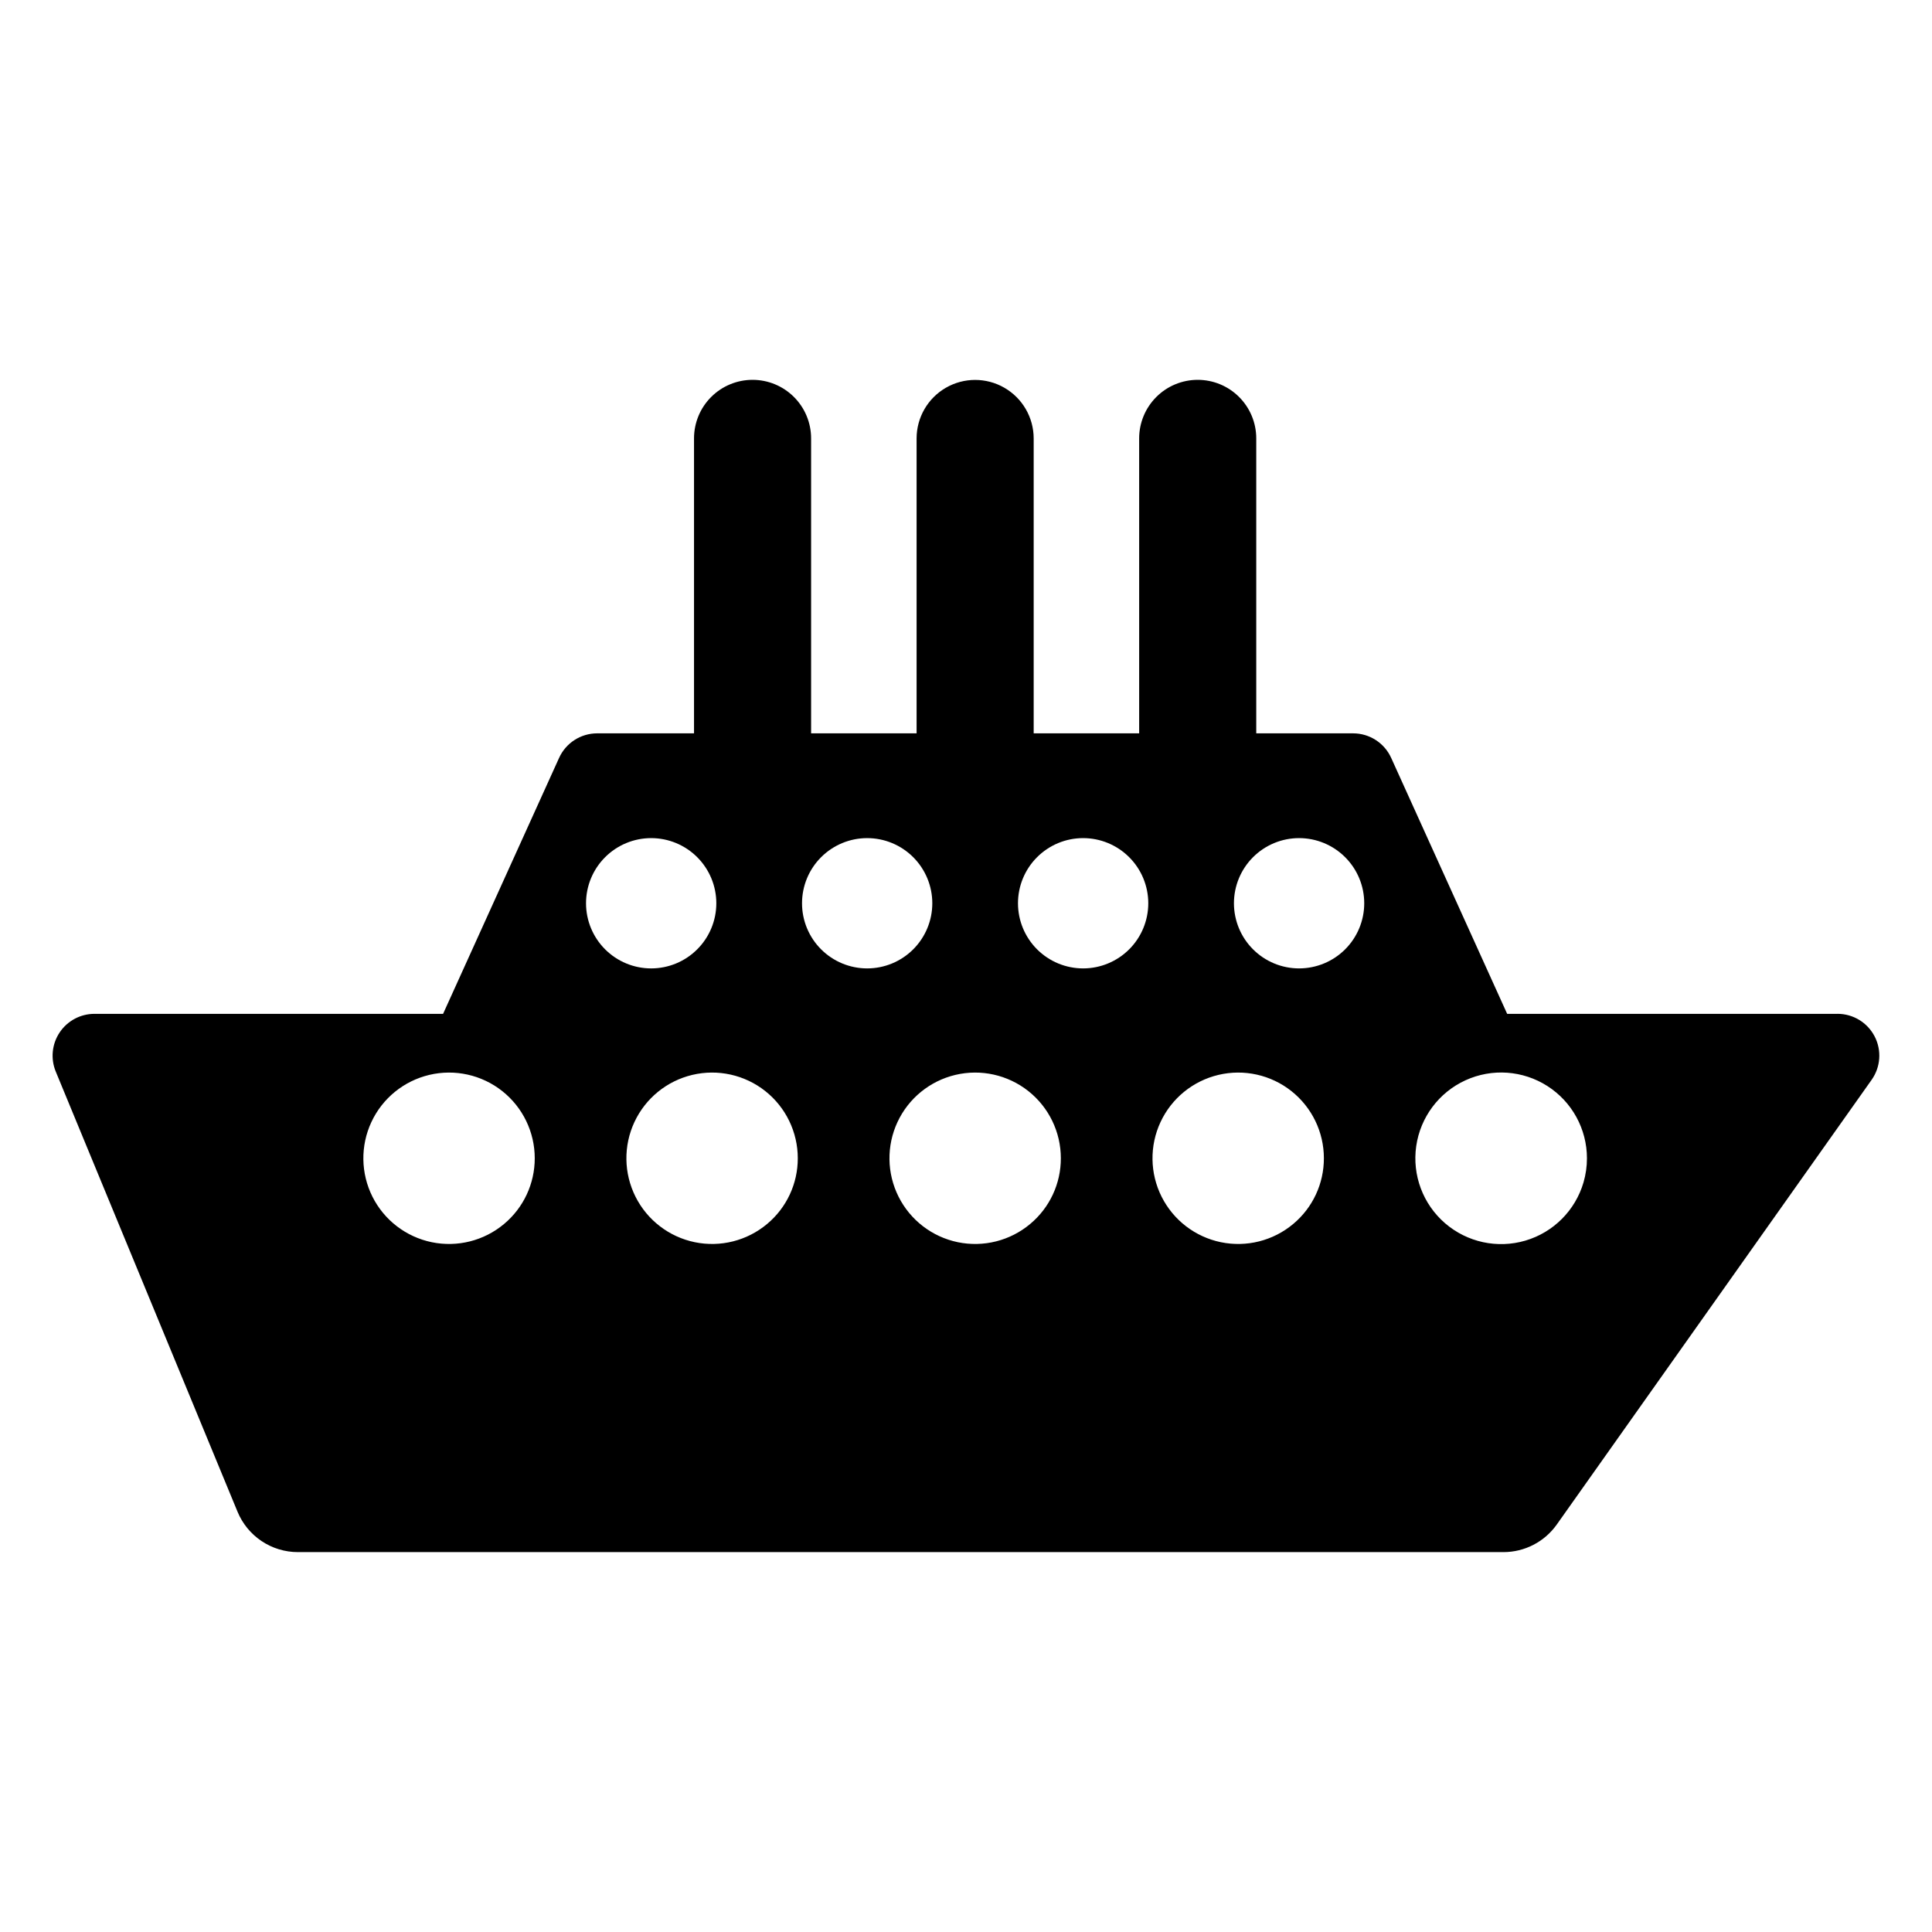 <?xml version="1.0" encoding="UTF-8"?>
<!-- Uploaded to: SVG Repo, www.svgrepo.com, Generator: SVG Repo Mixer Tools -->
<svg fill="#000000" width="800px" height="800px" version="1.1" viewBox="144 144 512 512" xmlns="http://www.w3.org/2000/svg">
 <path d="m630.96 412.68h-87.547l-30.734-67.828c-1.797-3.961-5.742-6.508-10.094-6.508h-25.664v-78.172c0-4.113-1.637-8.059-4.547-10.969-2.906-2.91-6.856-4.543-10.969-4.543s-8.062 1.633-10.969 4.543c-2.91 2.91-4.547 6.856-4.547 10.973v78.168h-27.953v-78.172c-0.008-5.535-2.969-10.648-7.766-13.414s-10.703-2.766-15.5 0-7.754 7.879-7.762 13.414v78.172h-27.957v-78.172c0-4.113-1.633-8.059-4.543-10.969-2.91-2.91-6.856-4.543-10.969-4.543-4.117 0-8.062 1.633-10.973 4.543-2.91 2.91-4.543 6.856-4.543 10.973v78.168h-25.664c-4.352 0-8.301 2.547-10.094 6.508l-30.742 67.828h-92.398c-3.699 0-7.156 1.848-9.211 4.922-2.059 3.074-2.445 6.973-1.031 10.391l48.168 116.63c1.309 3.168 3.527 5.875 6.375 7.781s6.195 2.922 9.625 2.922h319.48c5.617 0 10.883-2.723 14.129-7.305l83.445-117.86c2.391-3.383 2.699-7.816 0.797-11.496-1.902-3.68-5.699-5.992-9.844-5.992zm-353.36 55.672c-5.32 4.465-12.391 6.25-19.191 4.844-6.801-1.406-12.586-5.844-15.703-12.051-3.113-6.207-3.219-13.496-0.285-19.789 2.934-6.297 8.59-10.898 15.348-12.5 6.758-1.602 13.875-0.023 19.324 4.285 5.445 4.309 8.621 10.871 8.621 17.816 0.008 6.715-2.965 13.086-8.113 17.395zm21.703-84.977c0-4.578 1.82-8.973 5.059-12.207 3.234-3.238 7.629-5.059 12.207-5.059 4.578 0 8.969 1.82 12.203 5.059 3.238 3.238 5.059 7.629 5.059 12.207s-1.82 8.969-5.059 12.203c-3.234 3.238-7.625 5.059-12.203 5.059-4.582 0-8.973-1.82-12.207-5.055-3.238-3.238-5.059-7.629-5.059-12.207zm48.004 84.98v-0.004c-5.32 4.465-12.391 6.25-19.191 4.844-6.801-1.406-12.586-5.844-15.699-12.051-3.117-6.207-3.223-13.496-0.289-19.789 2.938-6.297 8.59-10.898 15.348-12.5 6.758-1.602 13.875-0.023 19.324 4.285 5.445 4.309 8.621 10.871 8.621 17.816 0.012 6.715-2.961 13.09-8.113 17.395zm9.238-84.98c0-4.578 1.816-8.973 5.055-12.207 3.238-3.238 7.629-5.059 12.207-5.059s8.969 1.82 12.207 5.059c3.234 3.238 5.055 7.629 5.055 12.207s-1.82 8.969-5.055 12.203c-3.238 3.238-7.629 5.059-12.207 5.059s-8.969-1.82-12.207-5.055c-3.238-3.238-5.059-7.629-5.055-12.207zm60.477 84.977c-5.32 4.465-12.391 6.25-19.191 4.844s-12.586-5.844-15.699-12.051c-3.117-6.207-3.223-13.496-0.289-19.789 2.938-6.297 8.59-10.898 15.348-12.5 6.758-1.602 13.875-0.023 19.324 4.285 5.445 4.309 8.621 10.871 8.621 17.816 0.012 6.715-2.961 13.09-8.113 17.395zm14.016-67.715c-4.578 0-8.969-1.82-12.207-5.059-3.234-3.234-5.055-7.625-5.055-12.203s1.82-8.973 5.055-12.207c3.238-3.238 7.629-5.059 12.207-5.059 4.578 0 8.969 1.82 12.207 5.059 3.238 3.234 5.059 7.629 5.059 12.207s-1.82 8.969-5.059 12.207c-3.238 3.234-7.629 5.055-12.207 5.055zm55.691 67.715c-5.32 4.465-12.387 6.25-19.191 4.844-6.801-1.406-12.582-5.844-15.699-12.051-3.117-6.207-3.223-13.496-0.289-19.789 2.938-6.297 8.59-10.898 15.348-12.5 6.758-1.602 13.879-0.023 19.324 4.285 5.445 4.309 8.625 10.871 8.621 17.816 0.012 6.715-2.961 13.09-8.113 17.395zm1.547-67.715c-4.578 0-8.969-1.816-12.207-5.055-3.238-3.234-5.059-7.625-5.062-12.203 0-4.578 1.82-8.973 5.055-12.211 3.238-3.238 7.629-5.059 12.207-5.059s8.969 1.82 12.207 5.059c3.238 3.234 5.059 7.625 5.059 12.207 0 4.574-1.816 8.965-5.055 12.203-3.234 3.238-7.625 5.055-12.203 5.059zm75.375 56.695c-2.168 7.43-7.969 13.246-15.391 15.438-7.422 2.191-15.449 0.457-21.309-4.602-5.856-5.062-8.734-12.754-7.641-20.418 1.094-7.66 6.012-14.242 13.047-17.461 7.039-3.223 15.23-2.641 21.746 1.539 6.512 4.18 10.453 11.387 10.453 19.129 0.004 2.156-0.305 4.305-0.906 6.375z"/>
</svg>